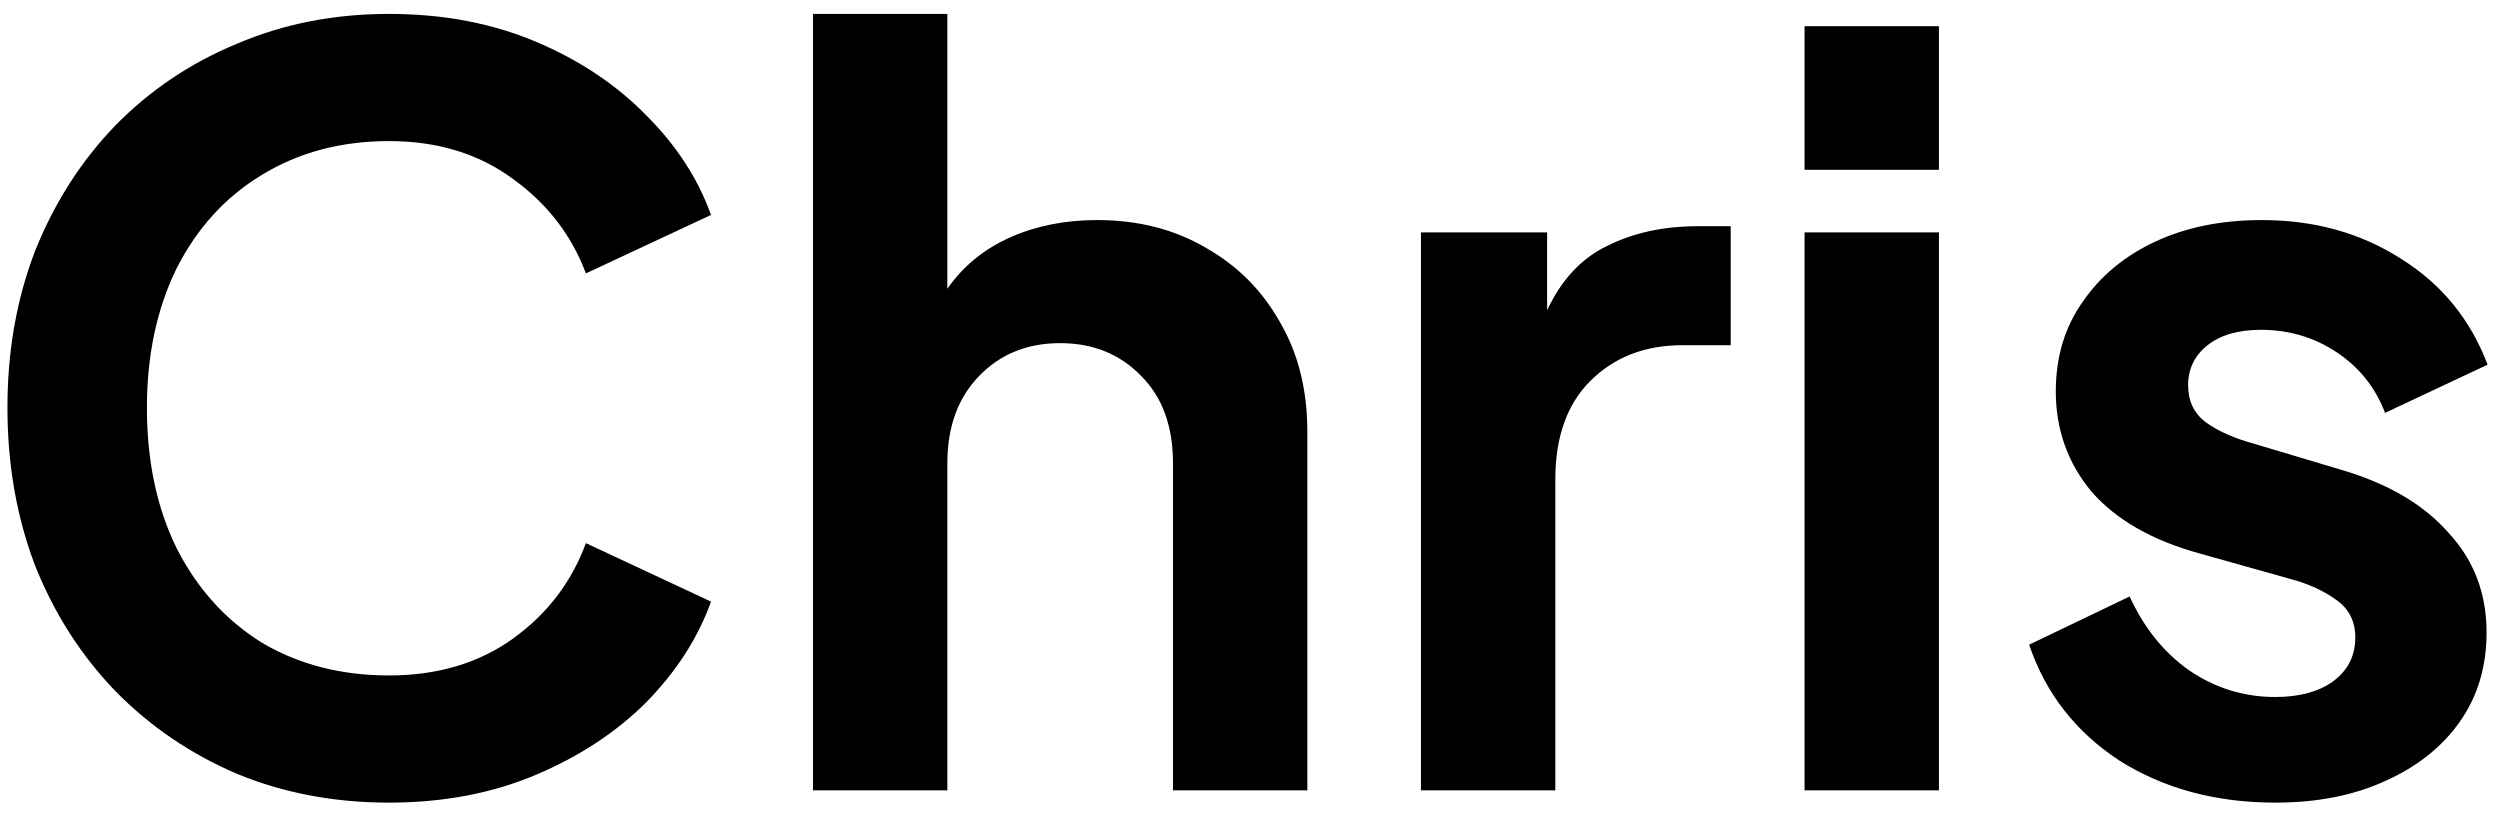 <svg width="156" height="51" viewBox="0 0 156 51" fill="none" xmlns="http://www.w3.org/2000/svg">
<path d="M24.272 50.084C20.858 50.084 17.701 49.486 14.8 48.292C11.898 47.054 9.36 45.327 7.184 43.108C5.05 40.889 3.386 38.286 2.192 35.3C1.04 32.27 0.464 28.985 0.464 25.444C0.464 21.902 1.04 18.639 2.192 15.652C3.386 12.665 5.05 10.062 7.184 7.844C9.36 5.625 11.898 3.918 14.8 2.724C17.701 1.486 20.858 0.868 24.272 0.868C27.642 0.868 30.693 1.444 33.424 2.596C36.154 3.748 38.458 5.284 40.336 7.204C42.213 9.081 43.557 11.15 44.368 13.412L36.56 17.06C35.664 14.671 34.149 12.708 32.016 11.172C29.882 9.593 27.301 8.804 24.272 8.804C21.285 8.804 18.64 9.508 16.336 10.916C14.074 12.281 12.304 14.223 11.024 16.74C9.786 19.257 9.168 22.159 9.168 25.444C9.168 28.772 9.786 31.695 11.024 34.212C12.304 36.729 14.074 38.692 16.336 40.1C18.64 41.465 21.285 42.148 24.272 42.148C27.301 42.148 29.882 41.38 32.016 39.844C34.149 38.308 35.664 36.324 36.56 33.892L44.368 37.54C43.557 39.801 42.213 41.892 40.336 43.812C38.458 45.689 36.154 47.204 33.424 48.356C30.693 49.508 27.642 50.084 24.272 50.084ZM50.73 49.316V0.868H59.114V18.02C60.096 16.612 61.397 15.545 63.018 14.82C64.639 14.095 66.453 13.732 68.458 13.732C71.018 13.732 73.279 14.308 75.242 15.46C77.205 16.569 78.741 18.105 79.85 20.068C81.002 22.03 81.578 24.313 81.578 26.916V49.316H73.194V28.9C73.194 26.596 72.533 24.782 71.21 23.46C69.888 22.095 68.202 21.412 66.154 21.412C64.106 21.412 62.421 22.095 61.098 23.46C59.776 24.825 59.114 26.639 59.114 28.9V49.316H50.73ZM88.668 49.316V14.5H96.54V19.364C97.436 17.444 98.694 16.1 100.316 15.332C101.937 14.521 103.814 14.116 105.948 14.116H107.996V21.54H104.988C102.641 21.54 100.721 22.287 99.228 23.78C97.777 25.23 97.052 27.279 97.052 29.924V49.316H88.668ZM112.605 10.596V1.636H120.989V10.596H112.605ZM112.605 49.316V14.5H120.989V49.316H112.605ZM141.978 50.084C138.266 50.084 135.024 49.209 132.25 47.46C129.52 45.668 127.642 43.257 126.618 40.228L132.89 37.22C133.786 39.182 135.024 40.718 136.602 41.828C138.224 42.937 140.016 43.492 141.978 43.492C143.472 43.492 144.666 43.172 145.562 42.532C146.501 41.849 146.97 40.932 146.97 39.78C146.97 38.756 146.565 37.967 145.754 37.412C144.986 36.857 144.048 36.431 142.938 36.132L137.242 34.532C134.298 33.721 132.058 32.441 130.522 30.692C129.029 28.9 128.282 26.809 128.282 24.42C128.282 22.287 128.837 20.43 129.946 18.852C131.056 17.23 132.57 15.972 134.49 15.076C136.41 14.18 138.629 13.732 141.146 13.732C144.432 13.732 147.333 14.543 149.85 16.164C152.368 17.742 154.16 19.94 155.226 22.756L148.826 25.764C148.229 24.185 147.226 22.927 145.818 21.988C144.41 21.049 142.832 20.58 141.082 20.58C139.674 20.58 138.565 20.9 137.754 21.54C136.944 22.18 136.538 23.012 136.538 24.036C136.538 25.017 136.901 25.785 137.626 26.34C138.394 26.895 139.397 27.343 140.634 27.684L146.202 29.348C149.061 30.201 151.258 31.503 152.794 33.252C154.373 34.959 155.162 37.028 155.162 39.46C155.162 41.593 154.608 43.449 153.498 45.028C152.389 46.606 150.832 47.844 148.826 48.74C146.864 49.636 144.581 50.084 141.978 50.084Z" fill="black"/>
</svg>
